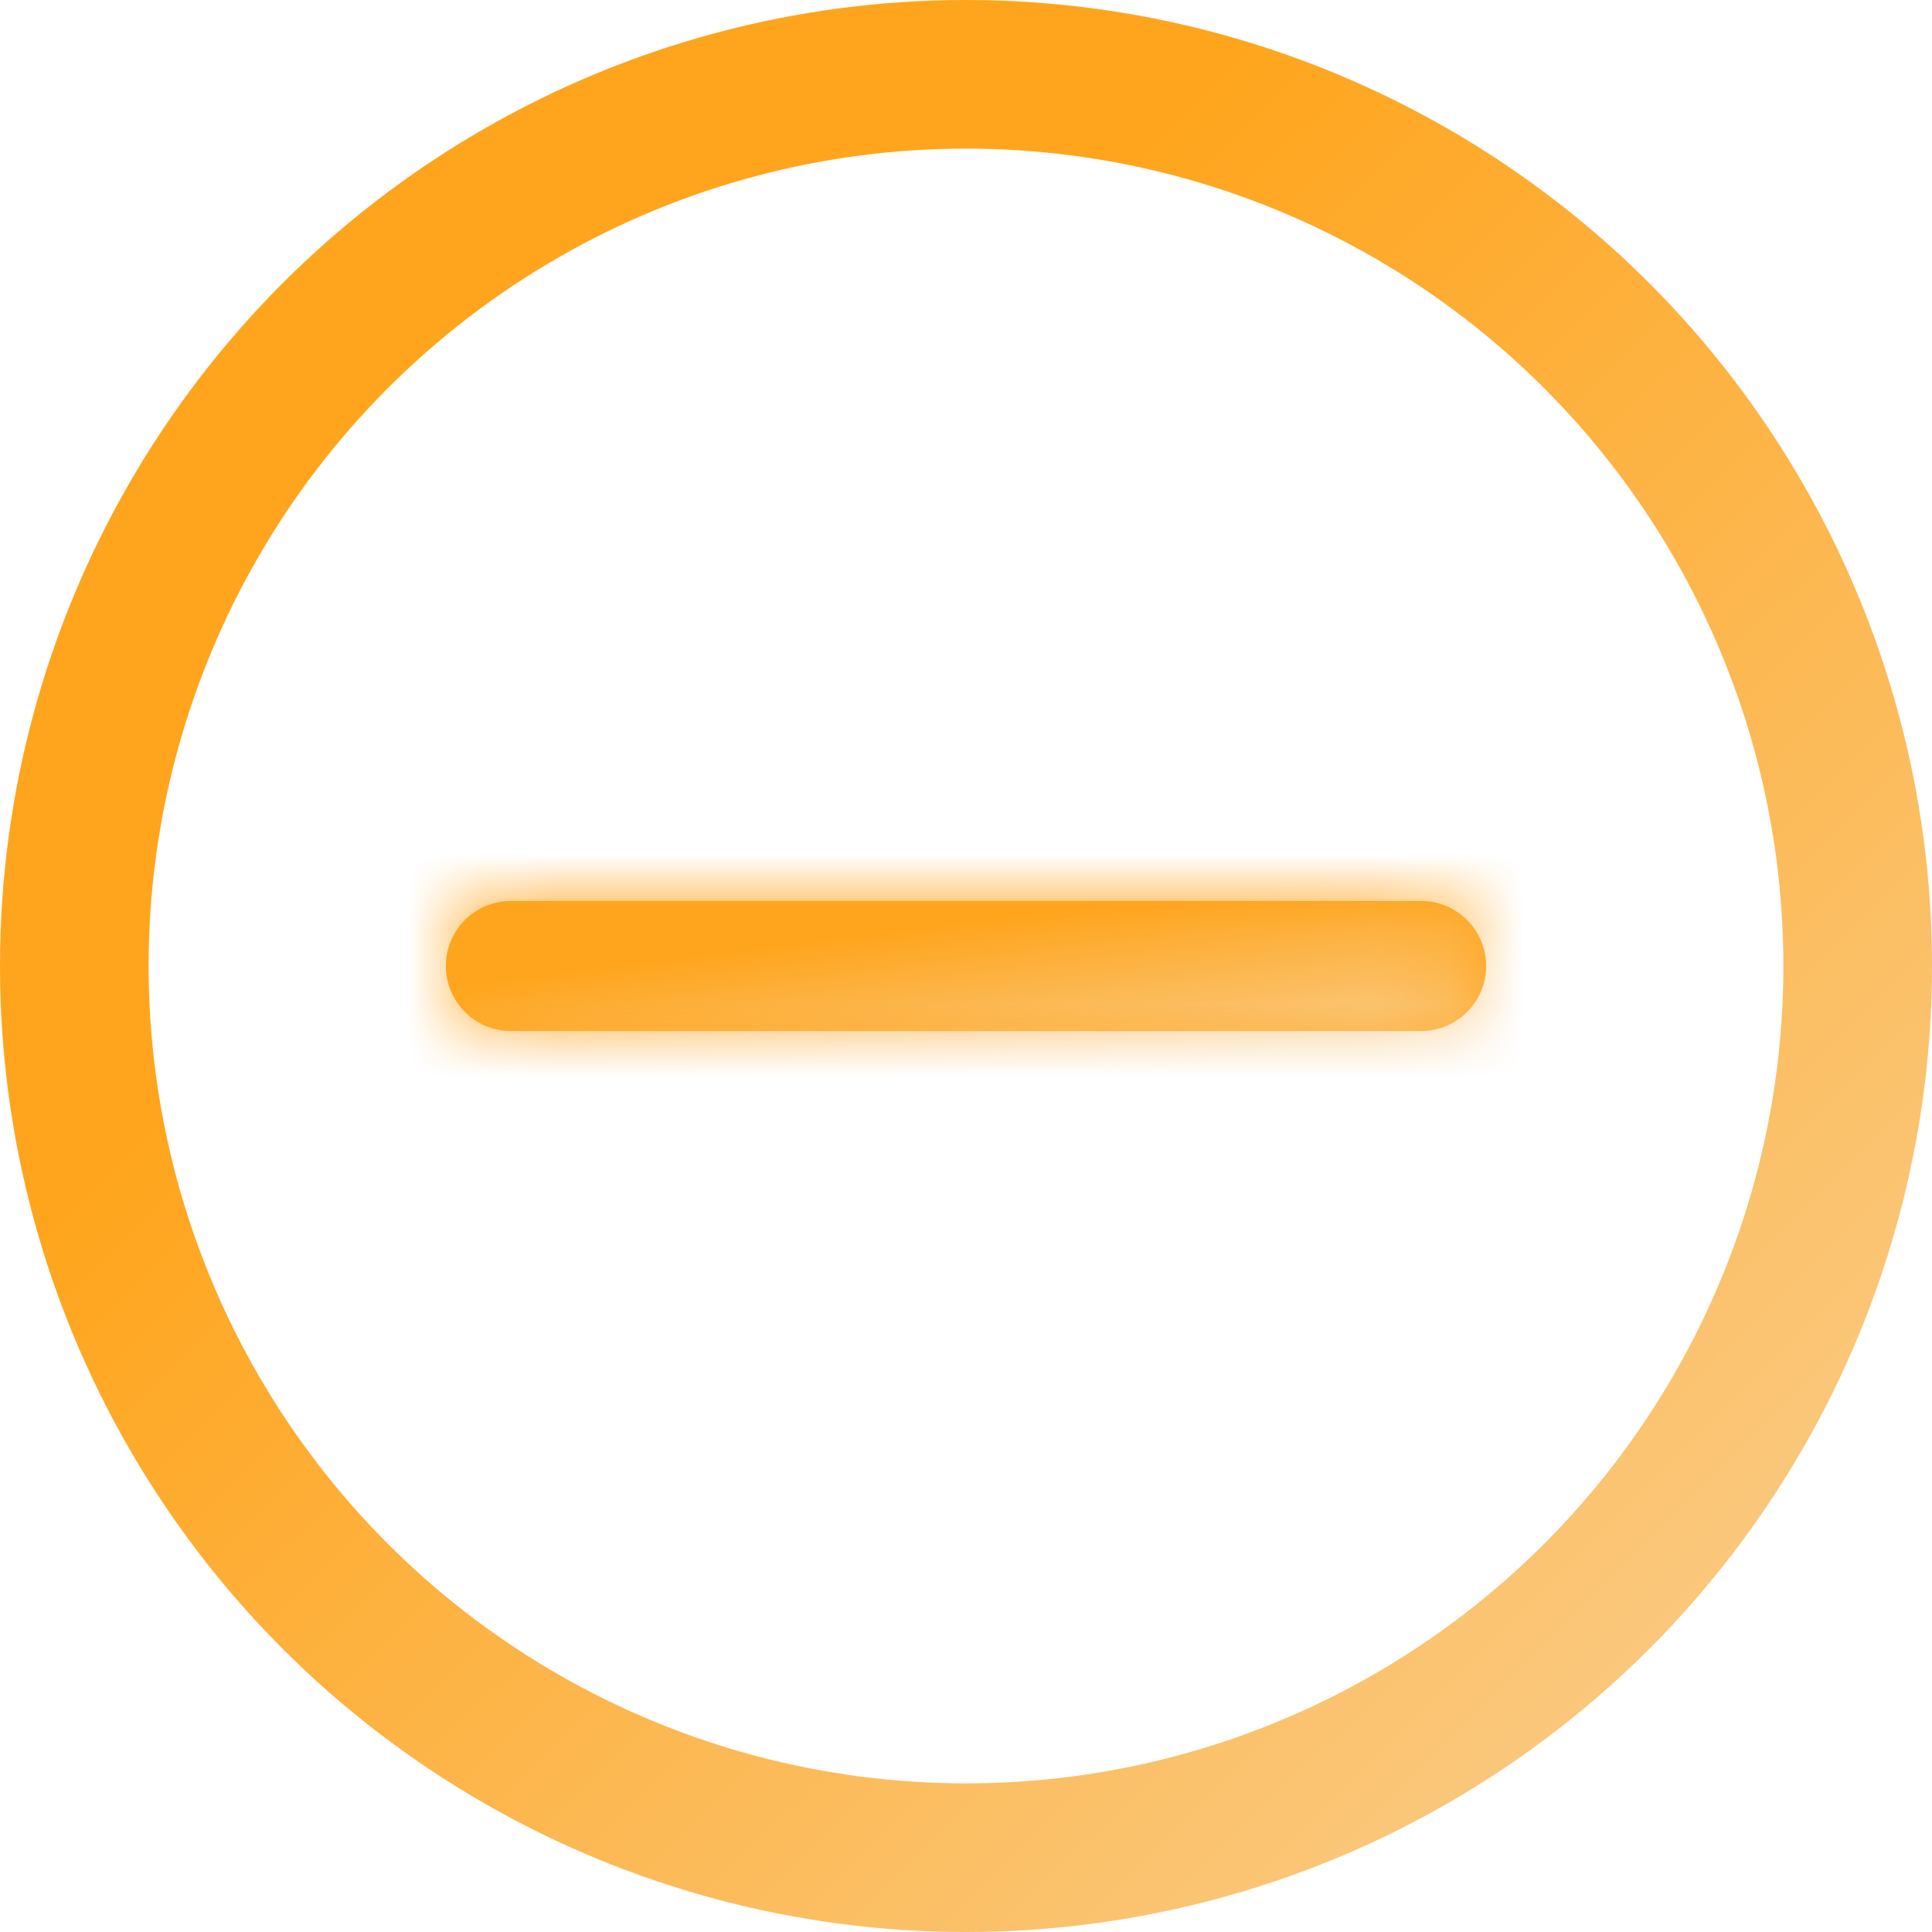<svg width="26" height="26" viewBox="0 0 26 26" fill="none" xmlns="http://www.w3.org/2000/svg"><circle cx="13" cy="13" r="12" stroke="url(#paint0_linear_250_9389)" stroke-width="2"/><mask id="path-2-inside-1_250_9389" fill="white"><path d="M6 13C6 12.517 6.392 12.125 6.875 12.125H19.125C19.608 12.125 20 12.517 20 13C20 13.483 19.608 13.875 19.125 13.875H6.875C6.392 13.875 6 13.483 6 13Z"/></mask><path d="M6 13C6 12.517 6.392 12.125 6.875 12.125H19.125C19.608 12.125 20 12.517 20 13C20 13.483 19.608 13.875 19.125 13.875H6.875C6.392 13.875 6 13.483 6 13Z" fill="#FFA51D"/><path d="M7 13C7 13.069 6.944 13.125 6.875 13.125V11.125C5.839 11.125 5 11.964 5 13H7ZM6.875 13.125H19.125V11.125H6.875V13.125ZM19.125 13.125C19.056 13.125 19 13.069 19 13H21C21 11.964 20.16 11.125 19.125 11.125V13.125ZM19 13C19 12.931 19.056 12.875 19.125 12.875V14.875C20.16 14.875 21 14.036 21 13H19ZM19.125 12.875H6.875V14.875H19.125V12.875ZM6.875 12.875C6.944 12.875 7 12.931 7 13H5C5 14.036 5.839 14.875 6.875 14.875V12.875Z" fill="url(#paint1_linear_250_9389)" mask="url(#path-2-inside-1_250_9389)"/><defs><linearGradient id="paint0_linear_250_9389" x1="1.532" y1="1.3" x2="26" y2="26" gradientUnits="userSpaceOnUse"><stop offset="0.293" stop-color="#FFA51D"/><stop offset="1" stop-color="#F9D196"/></linearGradient><linearGradient id="paint1_linear_250_9389" x1="6.825" y1="12.213" x2="7.227" y2="15.457" gradientUnits="userSpaceOnUse"><stop offset="0.293" stop-color="#FFA51D"/><stop offset="1" stop-color="#F9D196"/></linearGradient></defs></svg>